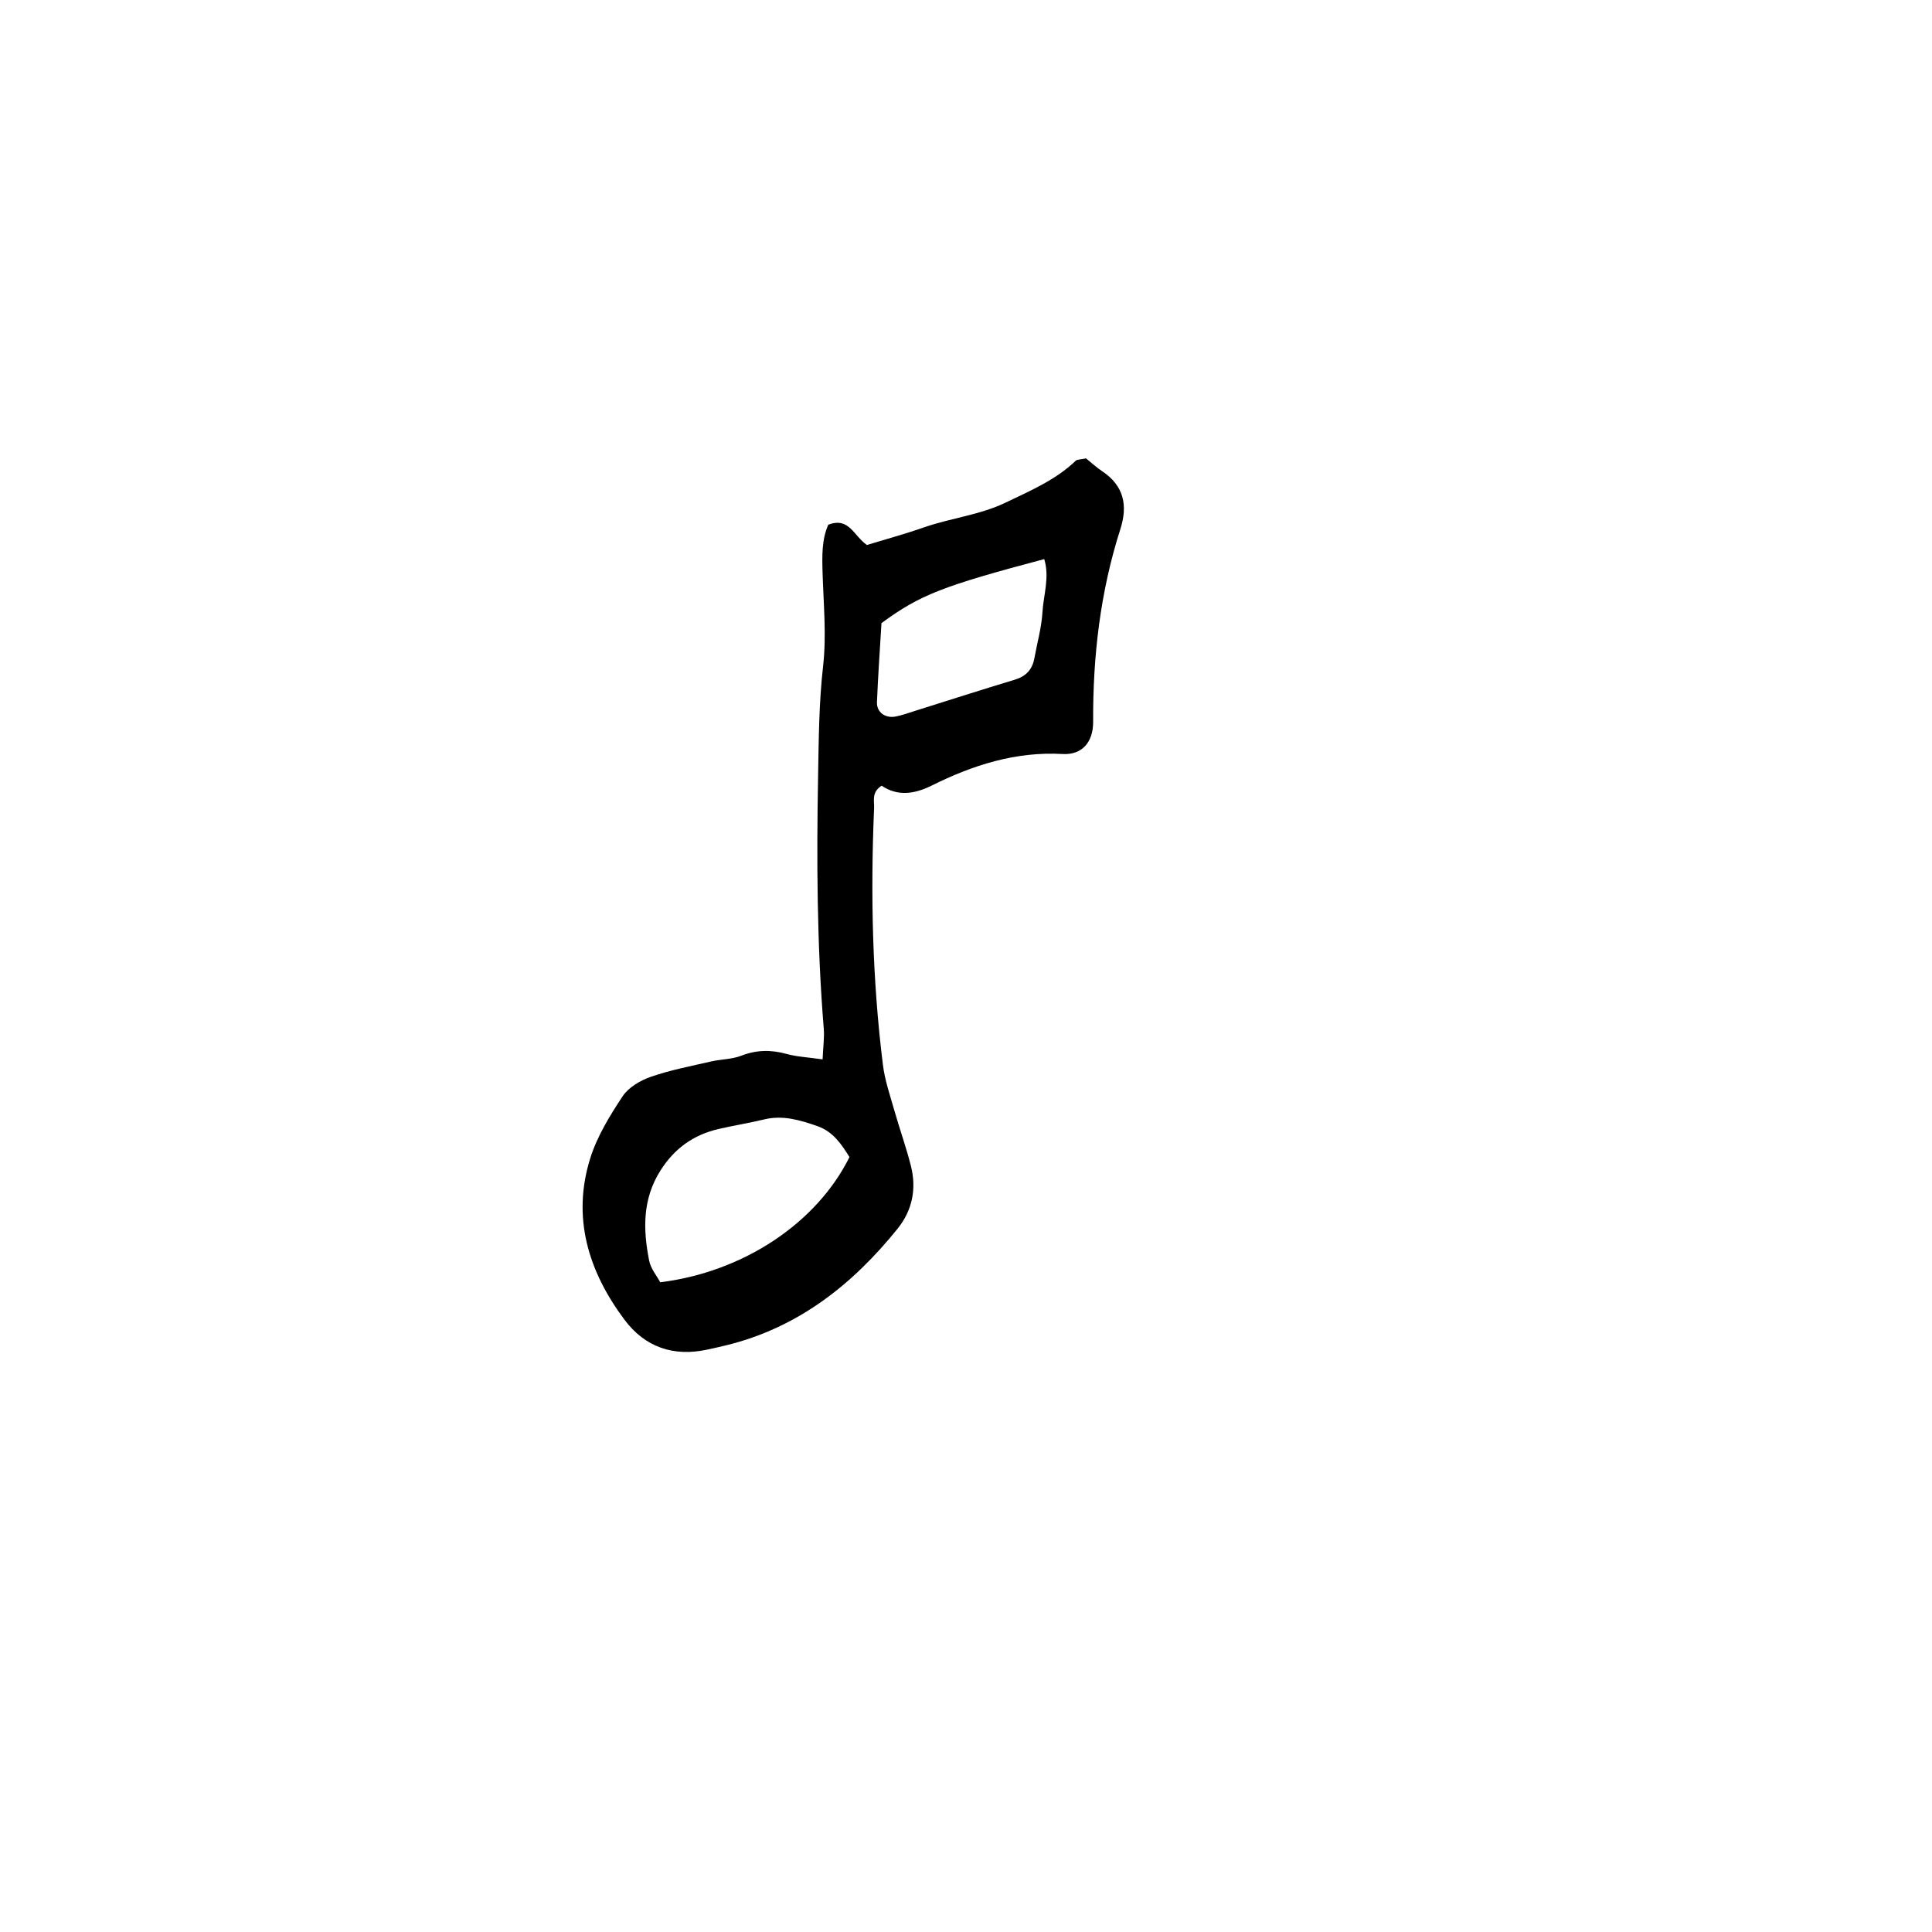 <?xml version="1.0" encoding="UTF-8"?>
<!-- Uploaded to: ICON Repo, www.iconrepo.com, Generator: ICON Repo Mixer Tools -->
<svg fill="#000000" width="800px" height="800px" version="1.1" viewBox="144 144 512 512" xmlns="http://www.w3.org/2000/svg">
 <path d="m436.11 268.9c-1.652-1.109-3.129-2.481-4.297-3.422-1.445 0.312-2.328 0.238-2.75 0.641-5.344 5.098-11.98 7.91-18.516 11.055-6.941 3.34-14.559 4.098-21.703 6.594-5.144 1.793-10.402 3.223-15.109 4.66-3.547-2.469-4.699-7.481-10.23-5.375-1.754 3.93-1.648 8.324-1.512 12.801 0.25 8.242 1.059 16.582 0.133 24.707-1.098 9.652-1.145 19.246-1.32 28.898-0.414 22.414-0.316 44.805 1.5 67.164 0.191 2.332-0.156 4.707-0.309 8.125-4.055-0.578-6.82-0.695-9.418-1.414-4.141-1.152-8.027-1.152-12.105 0.434-2.5 0.973-5.371 0.926-8.035 1.535-5.356 1.238-10.809 2.273-15.98 4.07-2.797 0.969-5.91 2.812-7.477 5.18-3.387 5.129-6.734 10.574-8.551 16.375-4.934 15.738-0.516 29.98 9.039 42.785 5.465 7.324 13.023 9.906 22.027 7.934 1.684-0.363 3.371-0.742 5.047-1.152 18.941-4.656 33.352-16.016 45.324-30.875 3.91-4.856 5.062-10.586 3.535-16.621-1.266-5.012-3.031-9.895-4.438-14.871-1.125-3.945-2.481-7.891-2.984-11.934-2.816-22.609-3.309-45.332-2.336-68.09 0.082-1.898-0.734-4.152 2-5.883 4.141 2.812 8.586 2.293 13.254-0.031 10.902-5.426 22.238-9.07 34.742-8.367 5.062 0.281 8.074-3.078 8.051-8.535-0.086-17.32 1.883-34.426 7.199-51.012 2.027-6.332 0.977-11.516-4.781-15.375zm-117.14 214.92c-0.922-1.734-2.523-3.617-2.941-5.742-1.621-8.227-1.812-16.27 2.992-23.867 3.738-5.906 8.805-9.496 15.461-11.027 4.004-0.926 8.074-1.57 12.07-2.535 4.953-1.188 9.508 0.195 14.078 1.793 4.207 1.477 6.41 4.871 8.488 8.191-8.691 17.52-28.133 30.457-50.148 33.188zm101.29-177.57c-0.25 4.09-1.402 8.117-2.137 12.176-0.539 3.008-2.207 4.801-5.211 5.707-8.914 2.68-17.766 5.547-26.648 8.328-1.633 0.516-3.254 1.117-4.934 1.43-2.762 0.516-5.031-1.152-4.926-3.824 0.277-6.871 0.766-13.742 1.195-20.938 10.23-7.496 16.141-9.789 43.133-16.965 1.477 4.766-0.184 9.453-0.473 14.086z"/>
</svg>